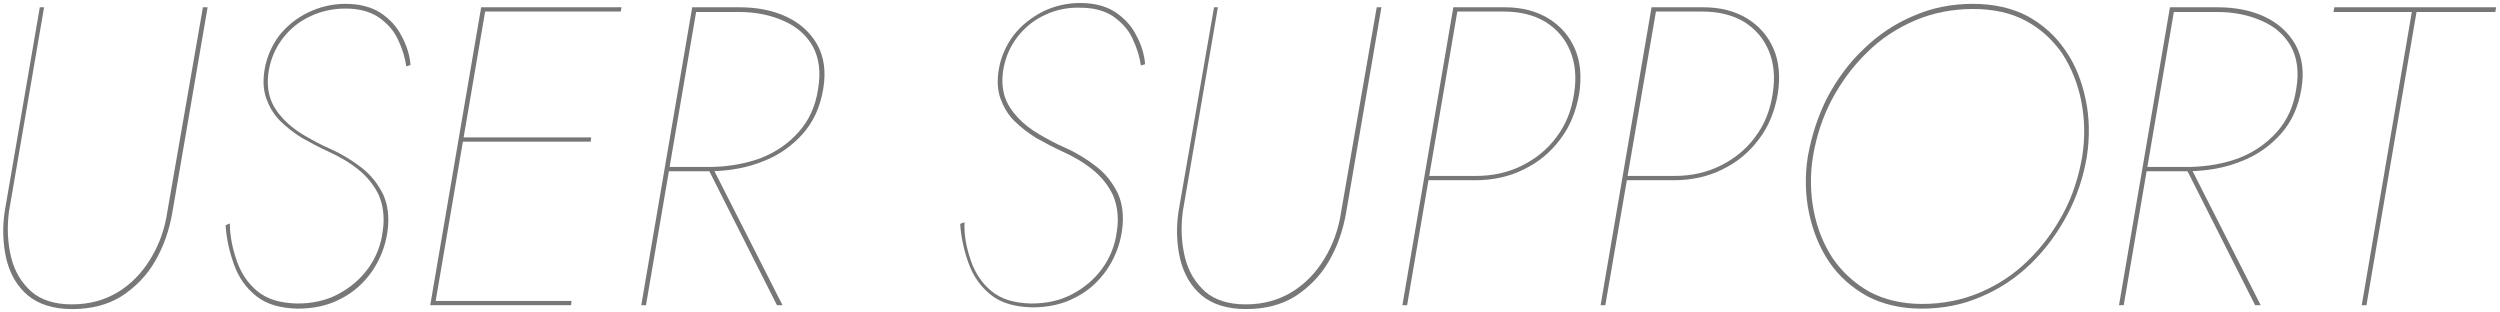 <?xml version="1.0" encoding="utf-8"?>
<!-- Generator: Adobe Illustrator 28.3.0, SVG Export Plug-In . SVG Version: 6.00 Build 0)  -->
<svg version="1.1" id="レイヤー_1" xmlns="http://www.w3.org/2000/svg" xmlns:xlink="http://www.w3.org/1999/xlink" x="0px"
	 y="0px" viewBox="0 0 584 73" style="enable-background:new 0 0 584 73;" xml:space="preserve" width="584" height="73">
<style type="text/css">
	.st0{fill:#777777;}
</style>
<g>
	<path class="st0" d="M10.3,1.7L2.1,49.4c-0.5,3.8-0.3,7.4,0.5,10.7s2.4,5.9,4.7,8c2.3,2,5.5,3,9.5,3c4.1,0,7.7-1,10.8-2.9
		s5.6-4.5,7.6-7.8s3.3-6.9,3.9-11l8.3-47.7h1.1l-8.2,47.7c-0.7,4.2-2,8-4,11.5c-2,3.5-4.7,6.2-7.9,8.3c-3.2,2-7.1,3-11.5,3
		S9,71.1,6.5,69s-4.1-4.9-5-8.4c-0.8-3.5-1-7.2-0.4-11.2L9.3,1.7H10.3z"/>
	<path class="st0" d="M55.3,60.9c1,2.9,2.6,5.3,4.8,7.1c2.3,1.9,5.3,2.8,9.3,2.9c3.6,0,6.8-0.7,9.6-2.2c2.8-1.5,5.1-3.4,7-6
		c1.8-2.5,3-5.4,3.4-8.7c0.5-3.2,0.1-6-0.9-8.4c-1.1-2.3-2.7-4.3-4.8-6c-2.1-1.7-4.4-3-7-4.2c-2.2-1-4.2-2.1-6.2-3.2
		c-1.9-1.2-3.6-2.5-5.1-4s-2.5-3.3-3.2-5.2c-0.7-2-0.8-4.2-0.4-6.7c0.5-3,1.7-5.7,3.5-8.1c1.8-2.2,4-4,6.7-5.3s5.6-2,8.7-2
		c3.3,0,6,0.7,8.2,2.1c2.1,1.4,3.8,3.2,4.9,5.4c1.2,2.2,1.9,4.4,2.1,6.8l-1,0.3c-0.3-2.2-1-4.3-2-6.4S90.4,5.4,88.4,4
		c-2-1.3-4.5-2-7.7-2c-2.9,0-5.7,0.6-8.2,1.8c-2.6,1.2-4.7,2.9-6.4,5.1c-1.7,2.2-2.8,4.7-3.3,7.5c-0.4,2.4-0.3,4.5,0.3,6.4
		s1.7,3.5,3.1,5s3.1,2.8,5,3.9s3.9,2.2,6,3.1c2.7,1.2,5.1,2.7,7.3,4.4c2.2,1.7,3.8,3.8,5,6.2c1.1,2.4,1.5,5.4,1,8.8
		c-0.5,3.4-1.7,6.4-3.6,9.2c-1.9,2.7-4.3,4.9-7.3,6.4c-3,1.6-6.4,2.3-10.1,2.3c-4-0.1-7.2-1-9.6-2.9c-2.4-1.9-4.1-4.3-5.2-7.3
		c-1.1-3-1.8-6.1-2-9.3l1-0.4C53.7,55.1,54.3,58,55.3,60.9z"/>
	<path class="st0" d="M113.5,1.7l-11.9,69.6h-1.1l11.9-69.6C112.4,1.7,113.5,1.7,113.5,1.7z M100.9,70.3h32.6l-0.1,1h-32.7
		L100.9,70.3z M107.5,32.1h30.6l-0.1,1h-30.7L107.5,32.1z M112.6,1.7h32.6l-0.2,1h-32.6L112.6,1.7z"/>
	<path class="st0" d="M162.8,1.7l-11.9,69.6h-1.1l11.9-69.6C161.7,1.7,162.8,1.7,162.8,1.7z M161.9,1.7h10.8c4.1,0,7.8,0.7,11,2.2
		s5.6,3.7,7.2,6.5c1.6,2.9,2.1,6.3,1.4,10.4c-0.7,4.2-2.3,7.7-4.8,10.5s-5.6,5-9.3,6.4c-3.7,1.5-7.7,2.2-12,2.3h-10.9l0.2-1h10.8
		c4.2-0.1,8-0.8,11.5-2.1c3.5-1.4,6.4-3.4,8.8-6.1c2.4-2.7,3.9-6,4.5-10c0.7-4,0.2-7.3-1.2-9.9c-1.5-2.7-3.8-4.7-6.8-6
		c-3.1-1.4-6.6-2.1-10.5-2.1h-10.9L161.9,1.7z M166.8,39.8l16,31.5h-1.3l-15.9-31.5C165.6,39.8,166.8,39.8,166.8,39.8z"/>
	<path class="st0" d="M226.8,60.9c1,2.9,2.6,5.3,4.8,7.1c2.3,1.9,5.3,2.8,9.3,2.9c3.6,0,6.8-0.7,9.6-2.2s5.1-3.4,7-6
		c1.8-2.5,3-5.4,3.4-8.7c0.5-3.2,0.1-6-0.9-8.4c-1.1-2.3-2.7-4.3-4.8-6c-2.1-1.7-4.4-3-7-4.2c-2.2-1-4.2-2.1-6.2-3.2
		c-1.9-1.2-3.6-2.5-5.1-4s-2.5-3.3-3.2-5.2c-0.7-2-0.8-4.2-0.4-6.7c0.5-3,1.7-5.7,3.5-8.1c1.8-2.3,4.1-4.1,6.8-5.5
		c2.7-1.3,5.6-2,8.7-2c3.3,0,6,0.7,8.2,2.1c2.1,1.4,3.8,3.2,4.9,5.4c1.2,2.2,1.9,4.4,2.1,6.8l-1,0.3c-0.3-2.2-1-4.3-2-6.4
		S262,5.2,260,3.8c-2-1.3-4.5-2-7.7-2c-2.9-0.1-5.7,0.5-8.2,1.7c-2.6,1.2-4.7,2.9-6.4,5.1s-2.8,4.7-3.3,7.5
		c-0.4,2.4-0.3,4.5,0.3,6.4s1.7,3.5,3.1,5c1.4,1.5,3.1,2.8,5,3.9c1.9,1.1,3.9,2.2,6,3.1c2.7,1.2,5.1,2.7,7.3,4.4
		c2.2,1.7,3.8,3.8,5,6.2c1.1,2.4,1.5,5.4,1,8.8c-0.5,3.4-1.7,6.4-3.6,9.2c-1.9,2.7-4.3,4.9-7.3,6.4c-3,1.6-6.4,2.3-10.1,2.3
		c-4-0.1-7.2-1-9.6-2.9c-2.4-1.9-4.1-4.3-5.2-7.3c-1.1-3-1.8-6.1-2-9.3l1-0.4C225.2,55.1,225.8,58,226.8,60.9z"/>
	<path class="st0" d="M284.5,1.7l-8.2,47.7c-0.5,3.8-0.3,7.4,0.5,10.7s2.4,5.9,4.7,8c2.3,2,5.5,3,9.5,3c4.1,0,7.7-1,10.8-2.9
		c3.1-1.9,5.6-4.5,7.6-7.8s3.3-6.9,3.9-11l8.3-47.7h1.1l-8.2,47.7c-0.7,4.2-2,8-4,11.5c-2,3.5-4.7,6.2-7.9,8.3c-3.2,2-7.1,3-11.5,3
		s-7.9-1.1-10.4-3.2s-4.1-4.9-5-8.4c-0.8-3.5-1-7.2-0.4-11.2l8.3-47.7C283.6,1.7,284.5,1.7,284.5,1.7z"/>
	<path class="st0" d="M340.6,1.7l-11.9,69.6h-1.1l11.9-69.6C339.5,1.7,340.6,1.7,340.6,1.7z M340.2,1.7h11.3c4,0,7.4,0.9,10.2,2.6
		c2.8,1.7,4.9,4.1,6.2,7.1c1.3,3,1.6,6.5,1,10.5c-0.7,4-2.1,7.6-4.4,10.6c-2.3,3.1-5.1,5.4-8.6,7.1c-3.4,1.7-7.2,2.5-11.3,2.5h-11.4
		l0.2-1h11.3c4,0,7.6-0.8,10.8-2.4c3.2-1.6,6-3.8,8.1-6.7c2.2-2.9,3.5-6.2,4.1-10.1c0.6-3.8,0.3-7.1-0.9-10
		c-1.2-2.9-3.1-5.1-5.8-6.8c-2.7-1.6-5.9-2.4-9.7-2.4H340L340.2,1.7z"/>
	<path class="st0" d="M387,1.7l-12,69.6h-1.1l11.9-69.6C385.8,1.7,387,1.7,387,1.7z M386.6,1.7h11.3c4,0,7.4,0.9,10.2,2.6
		c2.8,1.7,4.9,4.1,6.2,7.1c1.3,3,1.6,6.5,1,10.5c-0.7,4-2.1,7.6-4.4,10.6c-2.3,3.1-5.1,5.4-8.6,7.1c-3.4,1.7-7.2,2.5-11.3,2.5h-11.4
		l0.2-1h11.3c4,0,7.6-0.8,10.8-2.4c3.2-1.6,6-3.8,8.1-6.7c2.2-2.9,3.5-6.2,4.1-10.1c0.6-3.8,0.3-7.1-0.9-10
		c-1.2-2.9-3.1-5.1-5.8-6.8c-2.7-1.6-5.9-2.4-9.7-2.4h-11.4L386.6,1.7z"/>
	<path class="st0" d="M426.9,22.7c2.3-4.3,5.1-8.1,8.5-11.3c3.4-3.3,7.3-5.9,11.6-7.7c4.3-1.9,9-2.8,13.9-2.8s9.2,1,12.8,2.9
		c3.6,2,6.5,4.6,8.8,8c2.3,3.3,3.8,7.1,4.7,11.4c0.9,4.2,1,8.7,0.3,13.3c-0.8,4.8-2.3,9.4-4.6,13.7c-2.3,4.3-5.1,8.1-8.5,11.4
		c-3.4,3.3-7.3,5.9-11.6,7.7c-4.3,1.9-9,2.8-13.9,2.8c-4.8,0-9.1-1-12.7-2.9c-3.6-2-6.6-4.6-8.9-8s-3.8-7.2-4.7-11.4
		c-0.9-4.2-1-8.7-0.3-13.2C423.2,31.6,424.7,27,426.9,22.7z M423.7,49.3c0.8,4.1,2.3,7.8,4.4,11c2.2,3.2,5,5.8,8.5,7.8
		c3.5,1.9,7.7,2.9,12.4,2.9c4.8,0,9.4-0.9,13.6-2.7c4.2-1.8,8-4.3,11.2-7.5c3.3-3.2,6-6.9,8.2-11s3.6-8.6,4.4-13.2
		c0.7-4.4,0.6-8.7-0.2-12.9c-0.8-4.1-2.3-7.8-4.4-11.1c-2.2-3.2-5-5.8-8.5-7.7s-7.7-2.8-12.4-2.8c-4.8,0-9.4,0.9-13.6,2.7
		s-8,4.3-11.2,7.5c-3.3,3.2-6,6.9-8.2,11c-2.2,4.2-3.6,8.6-4.4,13.3C422.8,40.9,422.9,45.2,423.7,49.3z"/>
	<path class="st0" d="M508,1.7l-11.9,69.6H495l11.9-69.6C506.9,1.7,508,1.7,508,1.7z M507.1,1.7H518c4.1,0,7.8,0.7,11,2.2
		s5.6,3.7,7.2,6.5c1.6,2.9,2.1,6.3,1.4,10.4c-0.7,4.2-2.3,7.7-4.8,10.5s-5.6,5-9.3,6.4c-3.7,1.5-7.7,2.2-12,2.3h-10.9l0.2-1h10.8
		c4.2-0.1,8-0.8,11.5-2.1c3.5-1.4,6.4-3.4,8.8-6.1c2.4-2.7,3.9-6,4.5-10c0.7-4,0.2-7.3-1.2-9.9c-1.5-2.7-3.8-4.7-6.8-6
		c-3.1-1.4-6.6-2.1-10.5-2.1H507L507.1,1.7z M512.1,39.8l16,31.5h-1.3l-15.9-31.5C510.9,39.8,512.1,39.8,512.1,39.8z"/>
	<path class="st0" d="M545.3,1.7h37.8l-0.2,1.1h-18.4l-11.7,68.5h-1.1l11.7-68.5h-18.3L545.3,1.7z"/>
</g>
</svg>
